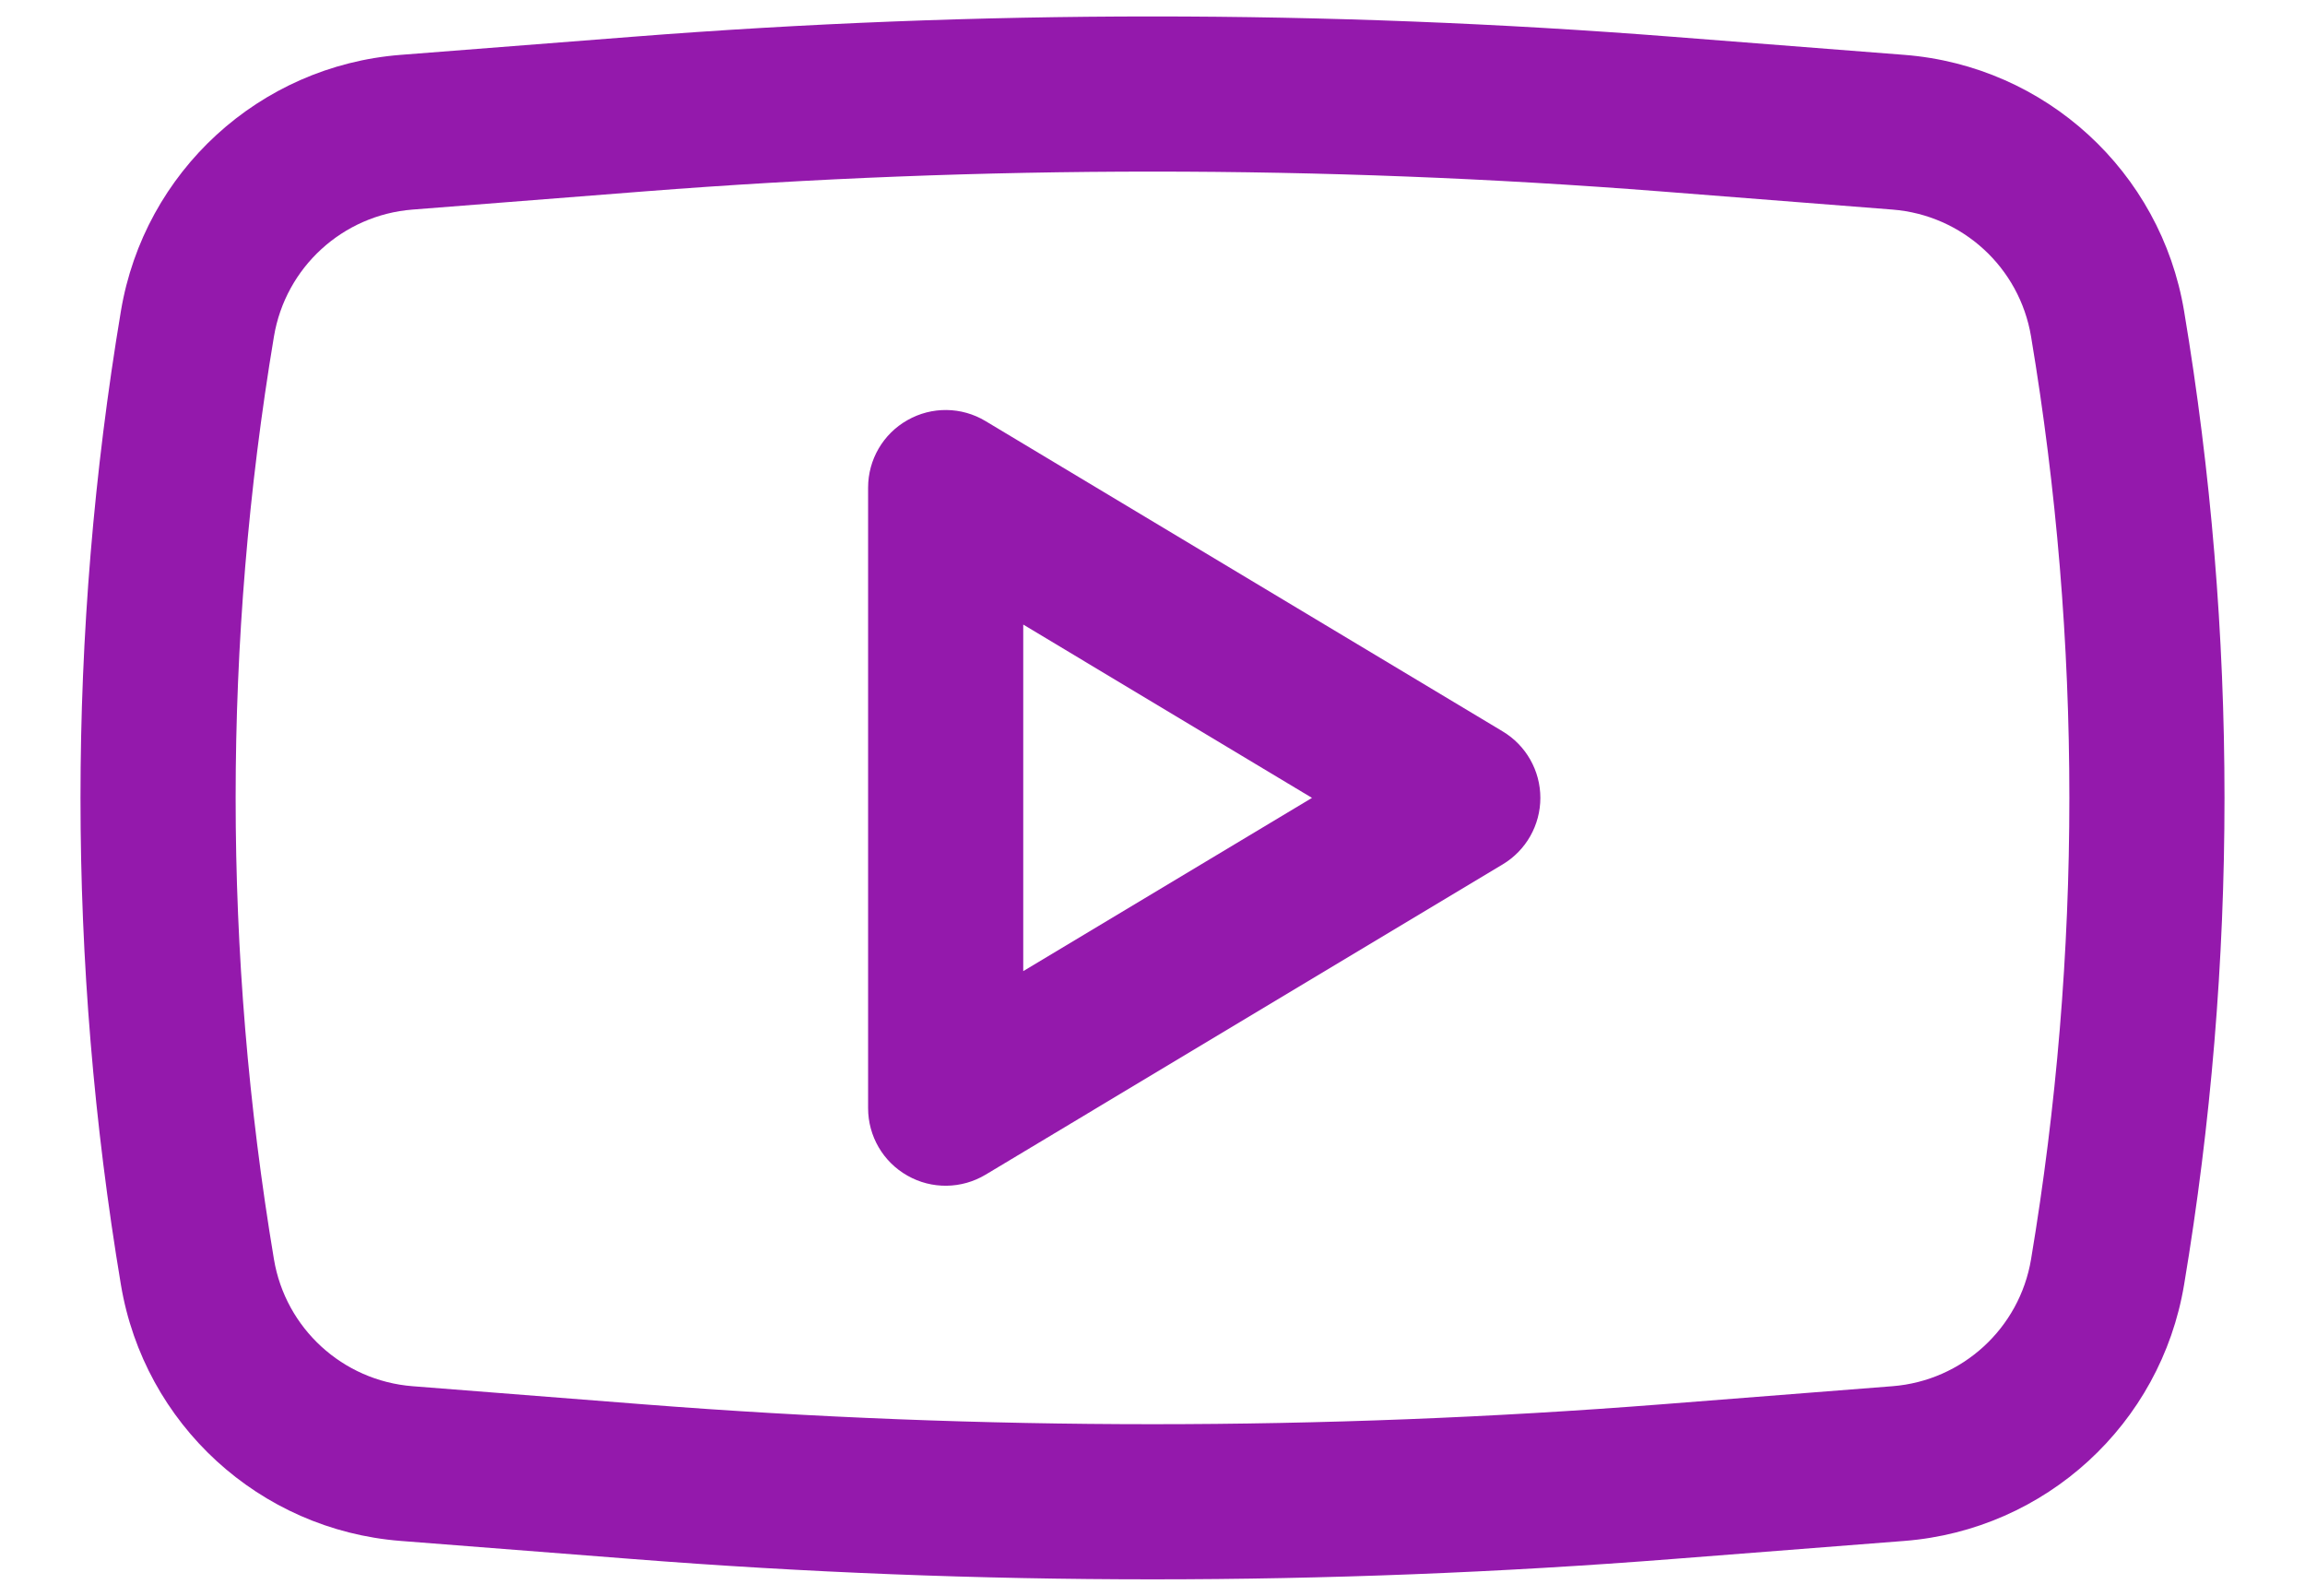 <svg width="26" height="18" viewBox="0 0 26 18" fill="none" xmlns="http://www.w3.org/2000/svg">
    <path fill-rule="evenodd" clip-rule="evenodd" d="M11.117 4.75C10.847 4.587 10.51 4.583 10.236 4.739C9.961 4.894 9.792 5.185 9.792 5.5V12.5C9.792 12.815 9.961 13.106 10.236 13.261C10.51 13.417 10.847 13.412 11.117 13.25L16.95 9.75C17.214 9.592 17.375 9.307 17.375 9C17.375 8.693 17.214 8.408 16.95 8.25L11.117 4.75ZM14.799 9L11.542 10.954V7.045L14.799 9Z" fill="#9419AC"/>
    <path fill-rule="evenodd" clip-rule="evenodd" d="M18.869 0.415C14.962 0.109 11.038 0.109 7.131 0.415L4.517 0.619C2.927 0.744 1.627 1.935 1.364 3.508C0.756 7.144 0.756 10.856 1.364 14.492C1.627 16.065 2.927 17.256 4.517 17.381L7.131 17.585C11.038 17.891 14.962 17.891 18.869 17.585L21.483 17.381C23.073 17.256 24.373 16.065 24.636 14.492C25.244 10.856 25.244 7.144 24.636 3.508C24.373 1.935 23.073 0.744 21.483 0.619L18.869 0.415ZM7.267 2.159C11.083 1.861 14.917 1.861 18.733 2.159L21.347 2.364C22.135 2.426 22.78 3.016 22.91 3.796C23.486 7.241 23.486 10.758 22.91 14.204C22.78 14.983 22.135 15.574 21.347 15.636L18.733 15.841C14.917 16.139 11.083 16.139 7.267 15.841L4.653 15.636C3.865 15.574 3.22 14.983 3.09 14.204C2.514 10.758 2.514 7.241 3.09 3.796C3.22 3.016 3.865 2.426 4.653 2.364L7.267 2.159Z" fill="#9419AC"/>
</svg>
